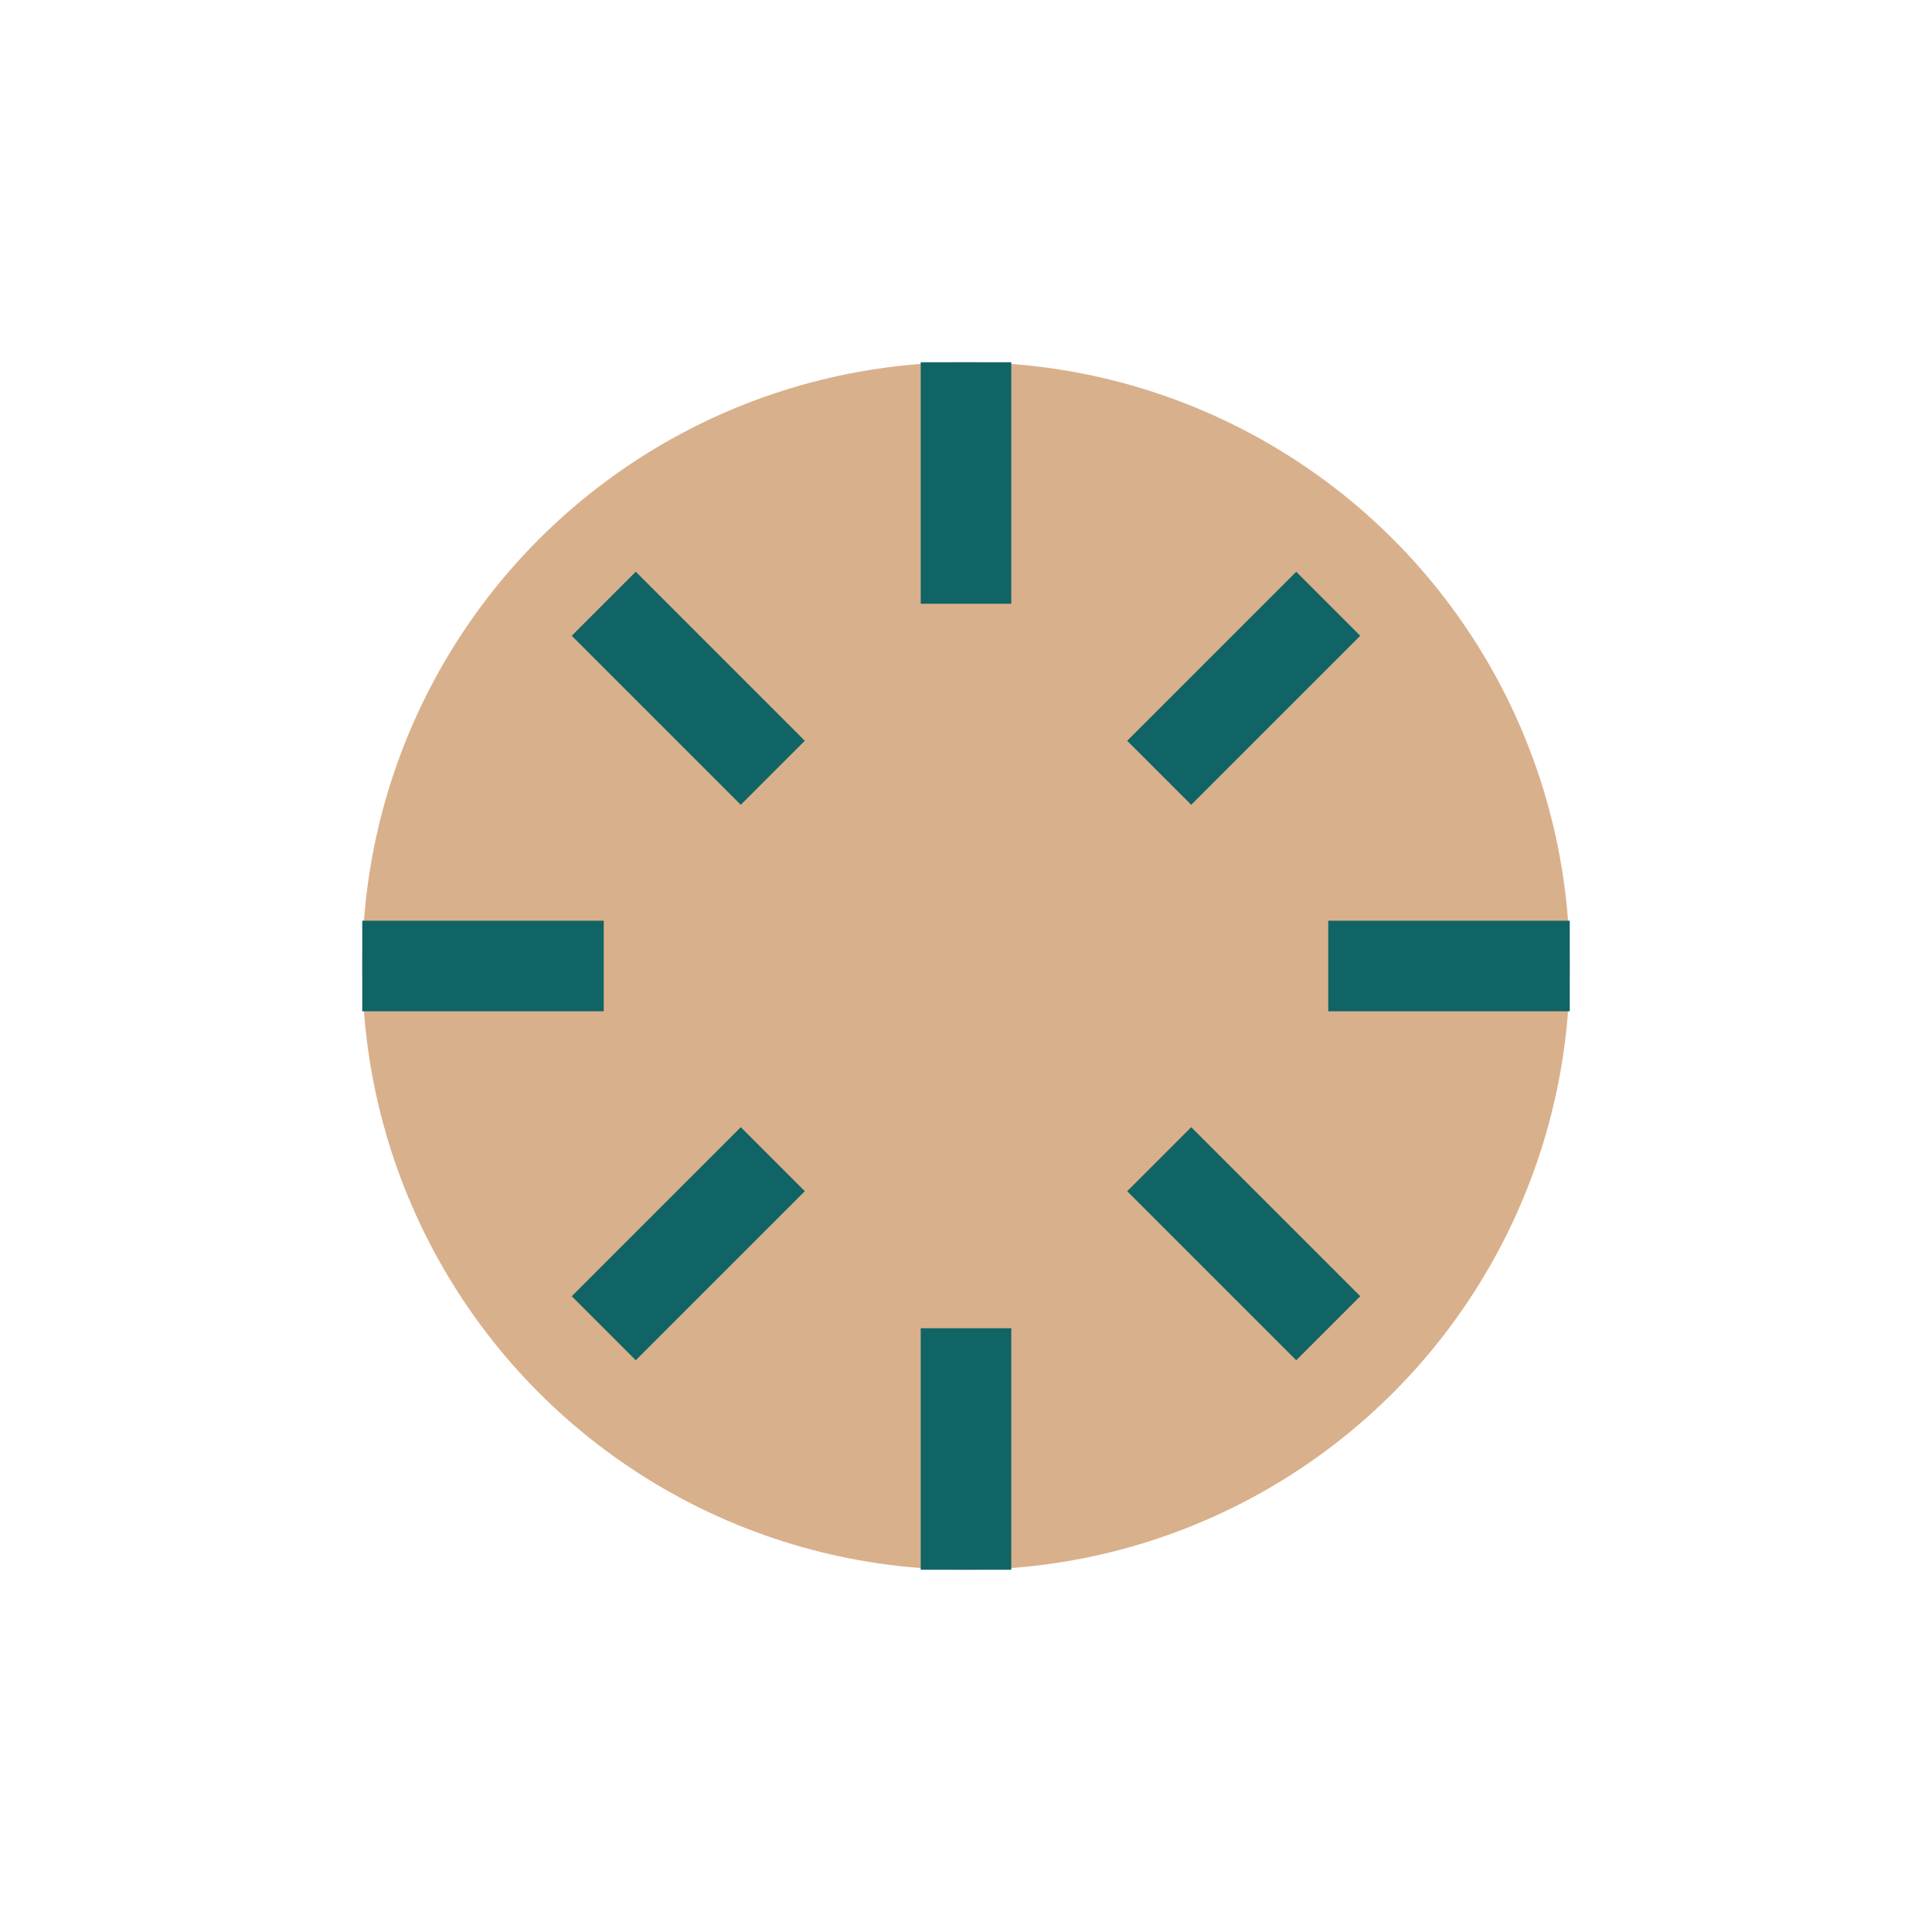 <?xml version="1.0" encoding="UTF-8"?>
<svg xmlns="http://www.w3.org/2000/svg" width="32" height="32" viewBox="0 0 32 32"><circle cx="16" cy="16" r="10" fill="#D9B08C"/><path d="M16 6v4M16 22v4M6 16h4M22 16h4M10 10l2.8 2.8M10 22l2.8-2.8M22 10l-2.8 2.8M22 22l-2.8-2.8" stroke="#116466" stroke-width="1.5"/></svg>